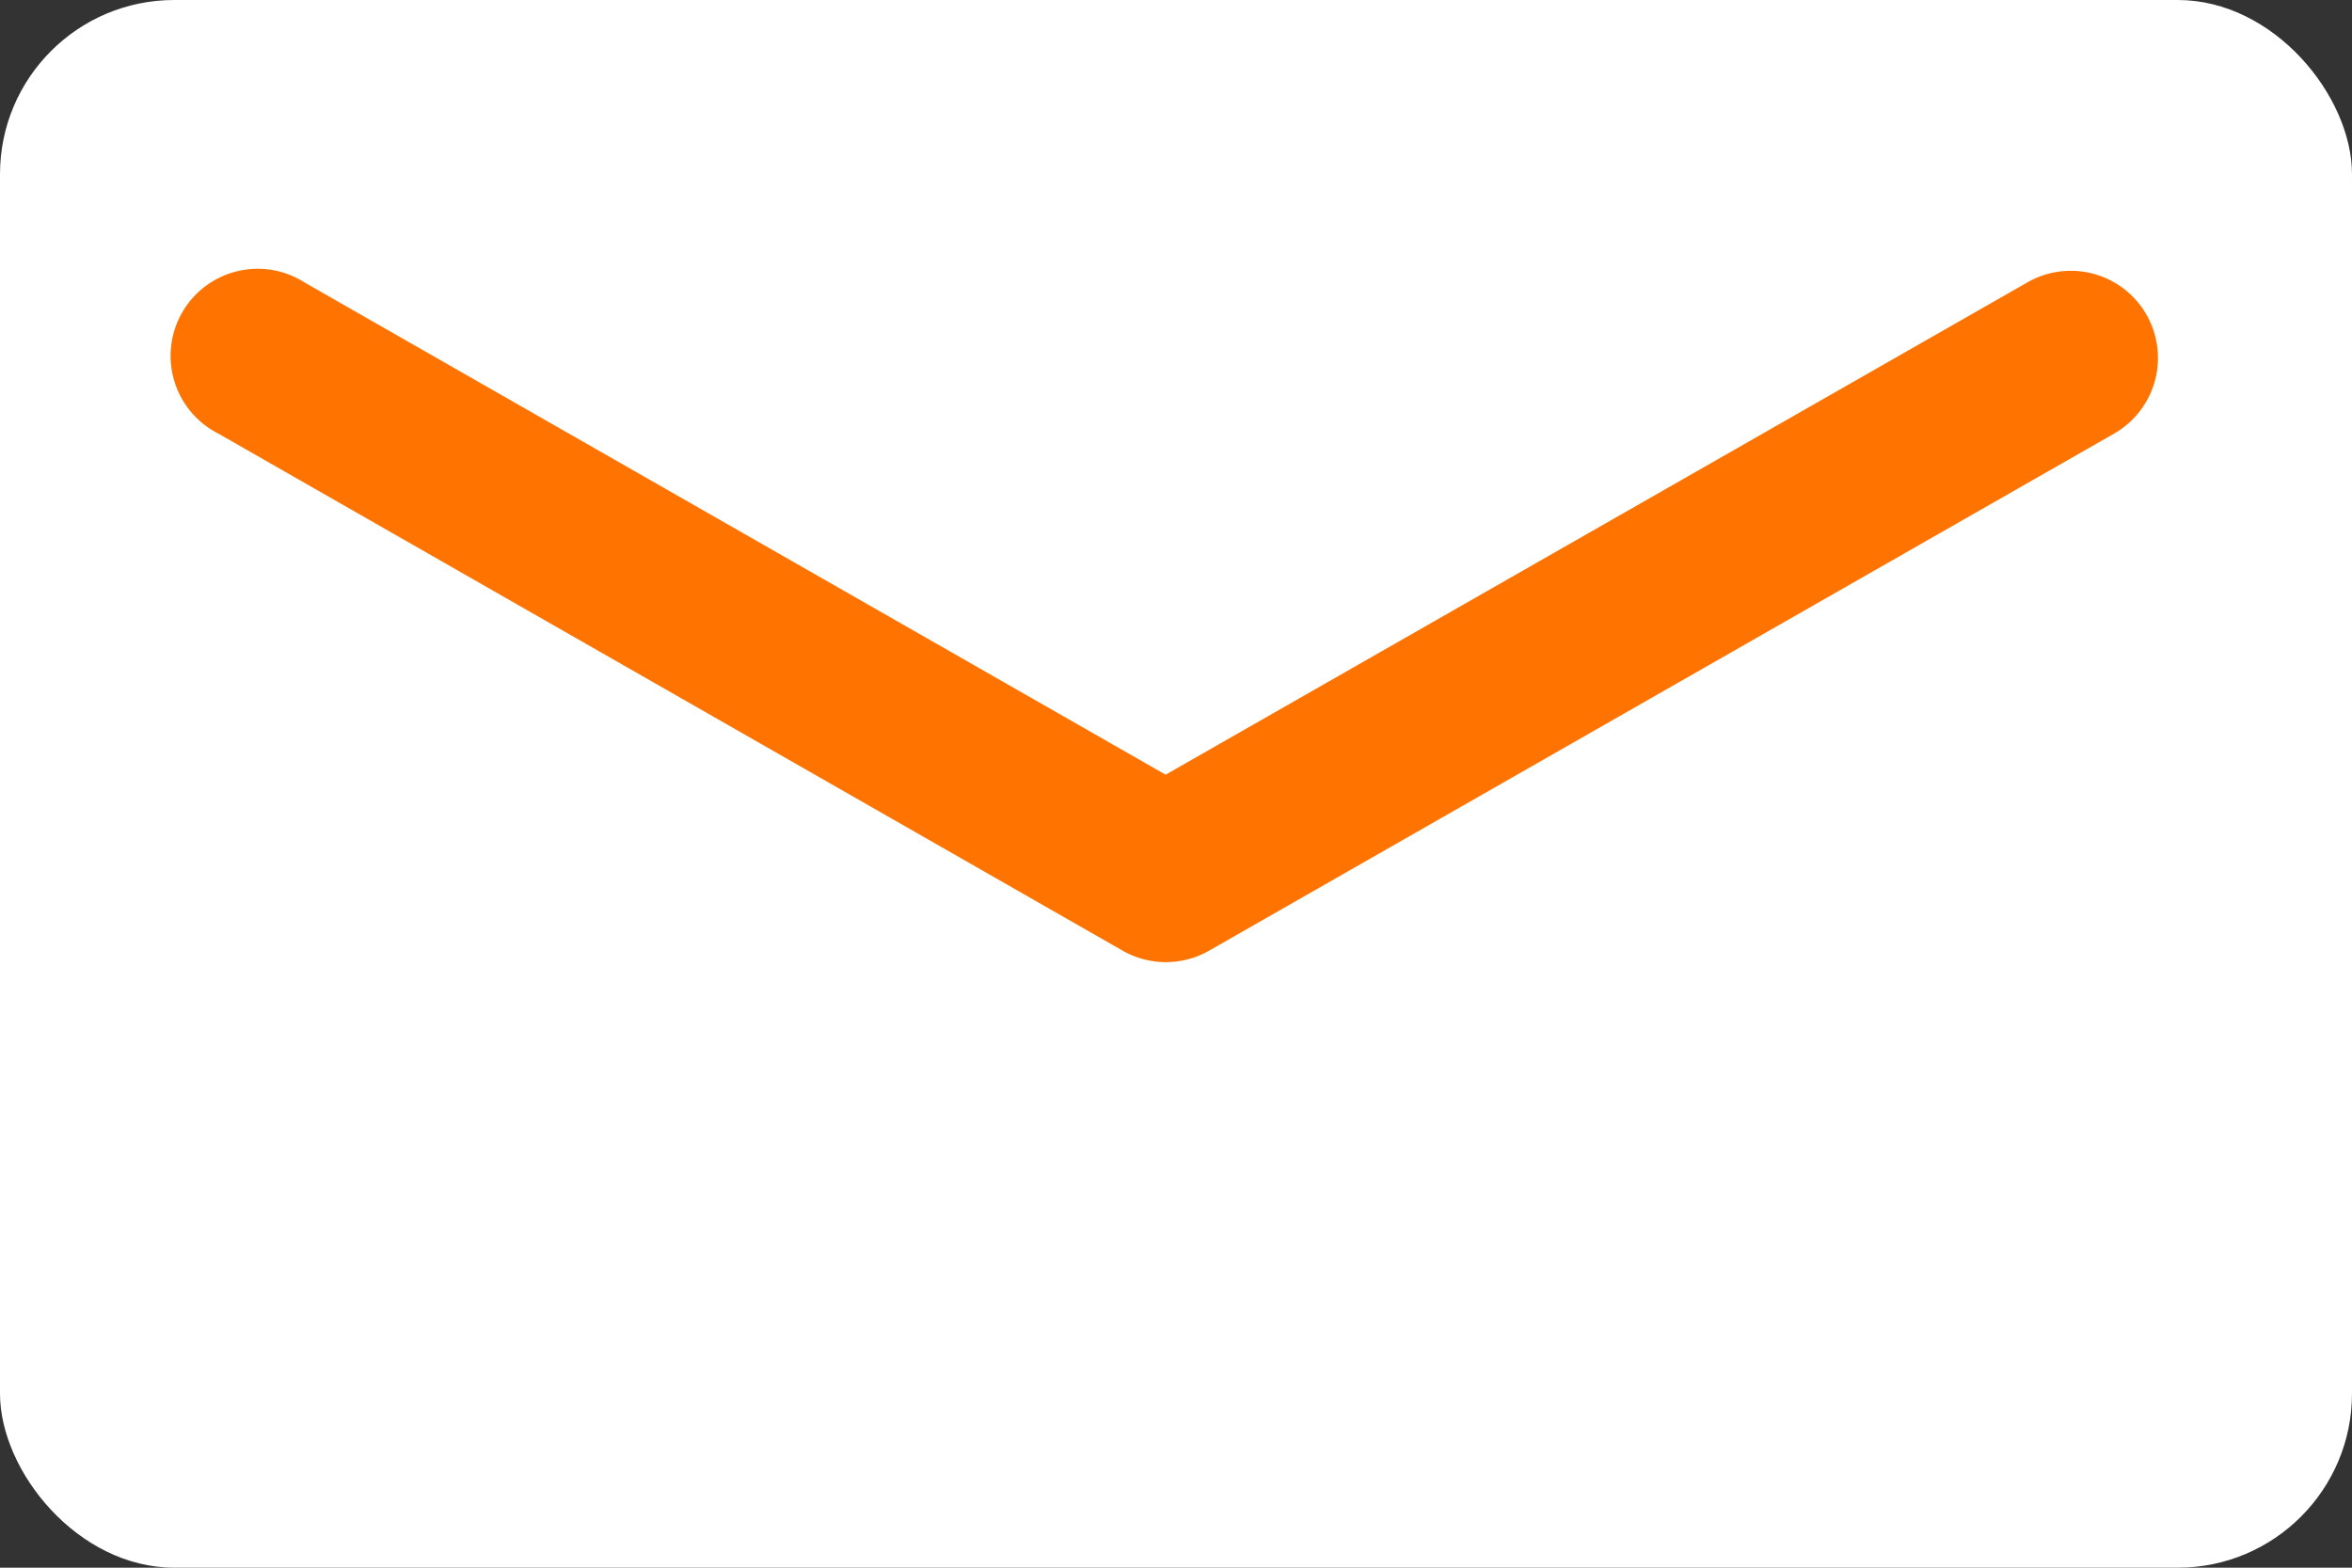 <svg xmlns="http://www.w3.org/2000/svg" width="27" height="18" viewBox="0 0 27 18"><rect x="0" y="0" width="27" height="18" fill="#333333" stroke="none"/><g transform="translate(-329 -19.023)"><rect width="27" height="18" rx="2" transform="translate(329 19.023)" fill="#fff"/><path d="M22140.877,17200.752a1,1,0,0,1-.5-.133l-10.381-5.937a1,1,0,1,1,.992-1.734l9.885,5.652,9.895-5.654a1,1,0,0,1,.992,1.738l-10.391,5.938A1,1,0,0,1,22140.877,17200.752Z" transform="translate(-21798.492 -17170.682)" fill="#ff7300"/></g></svg>